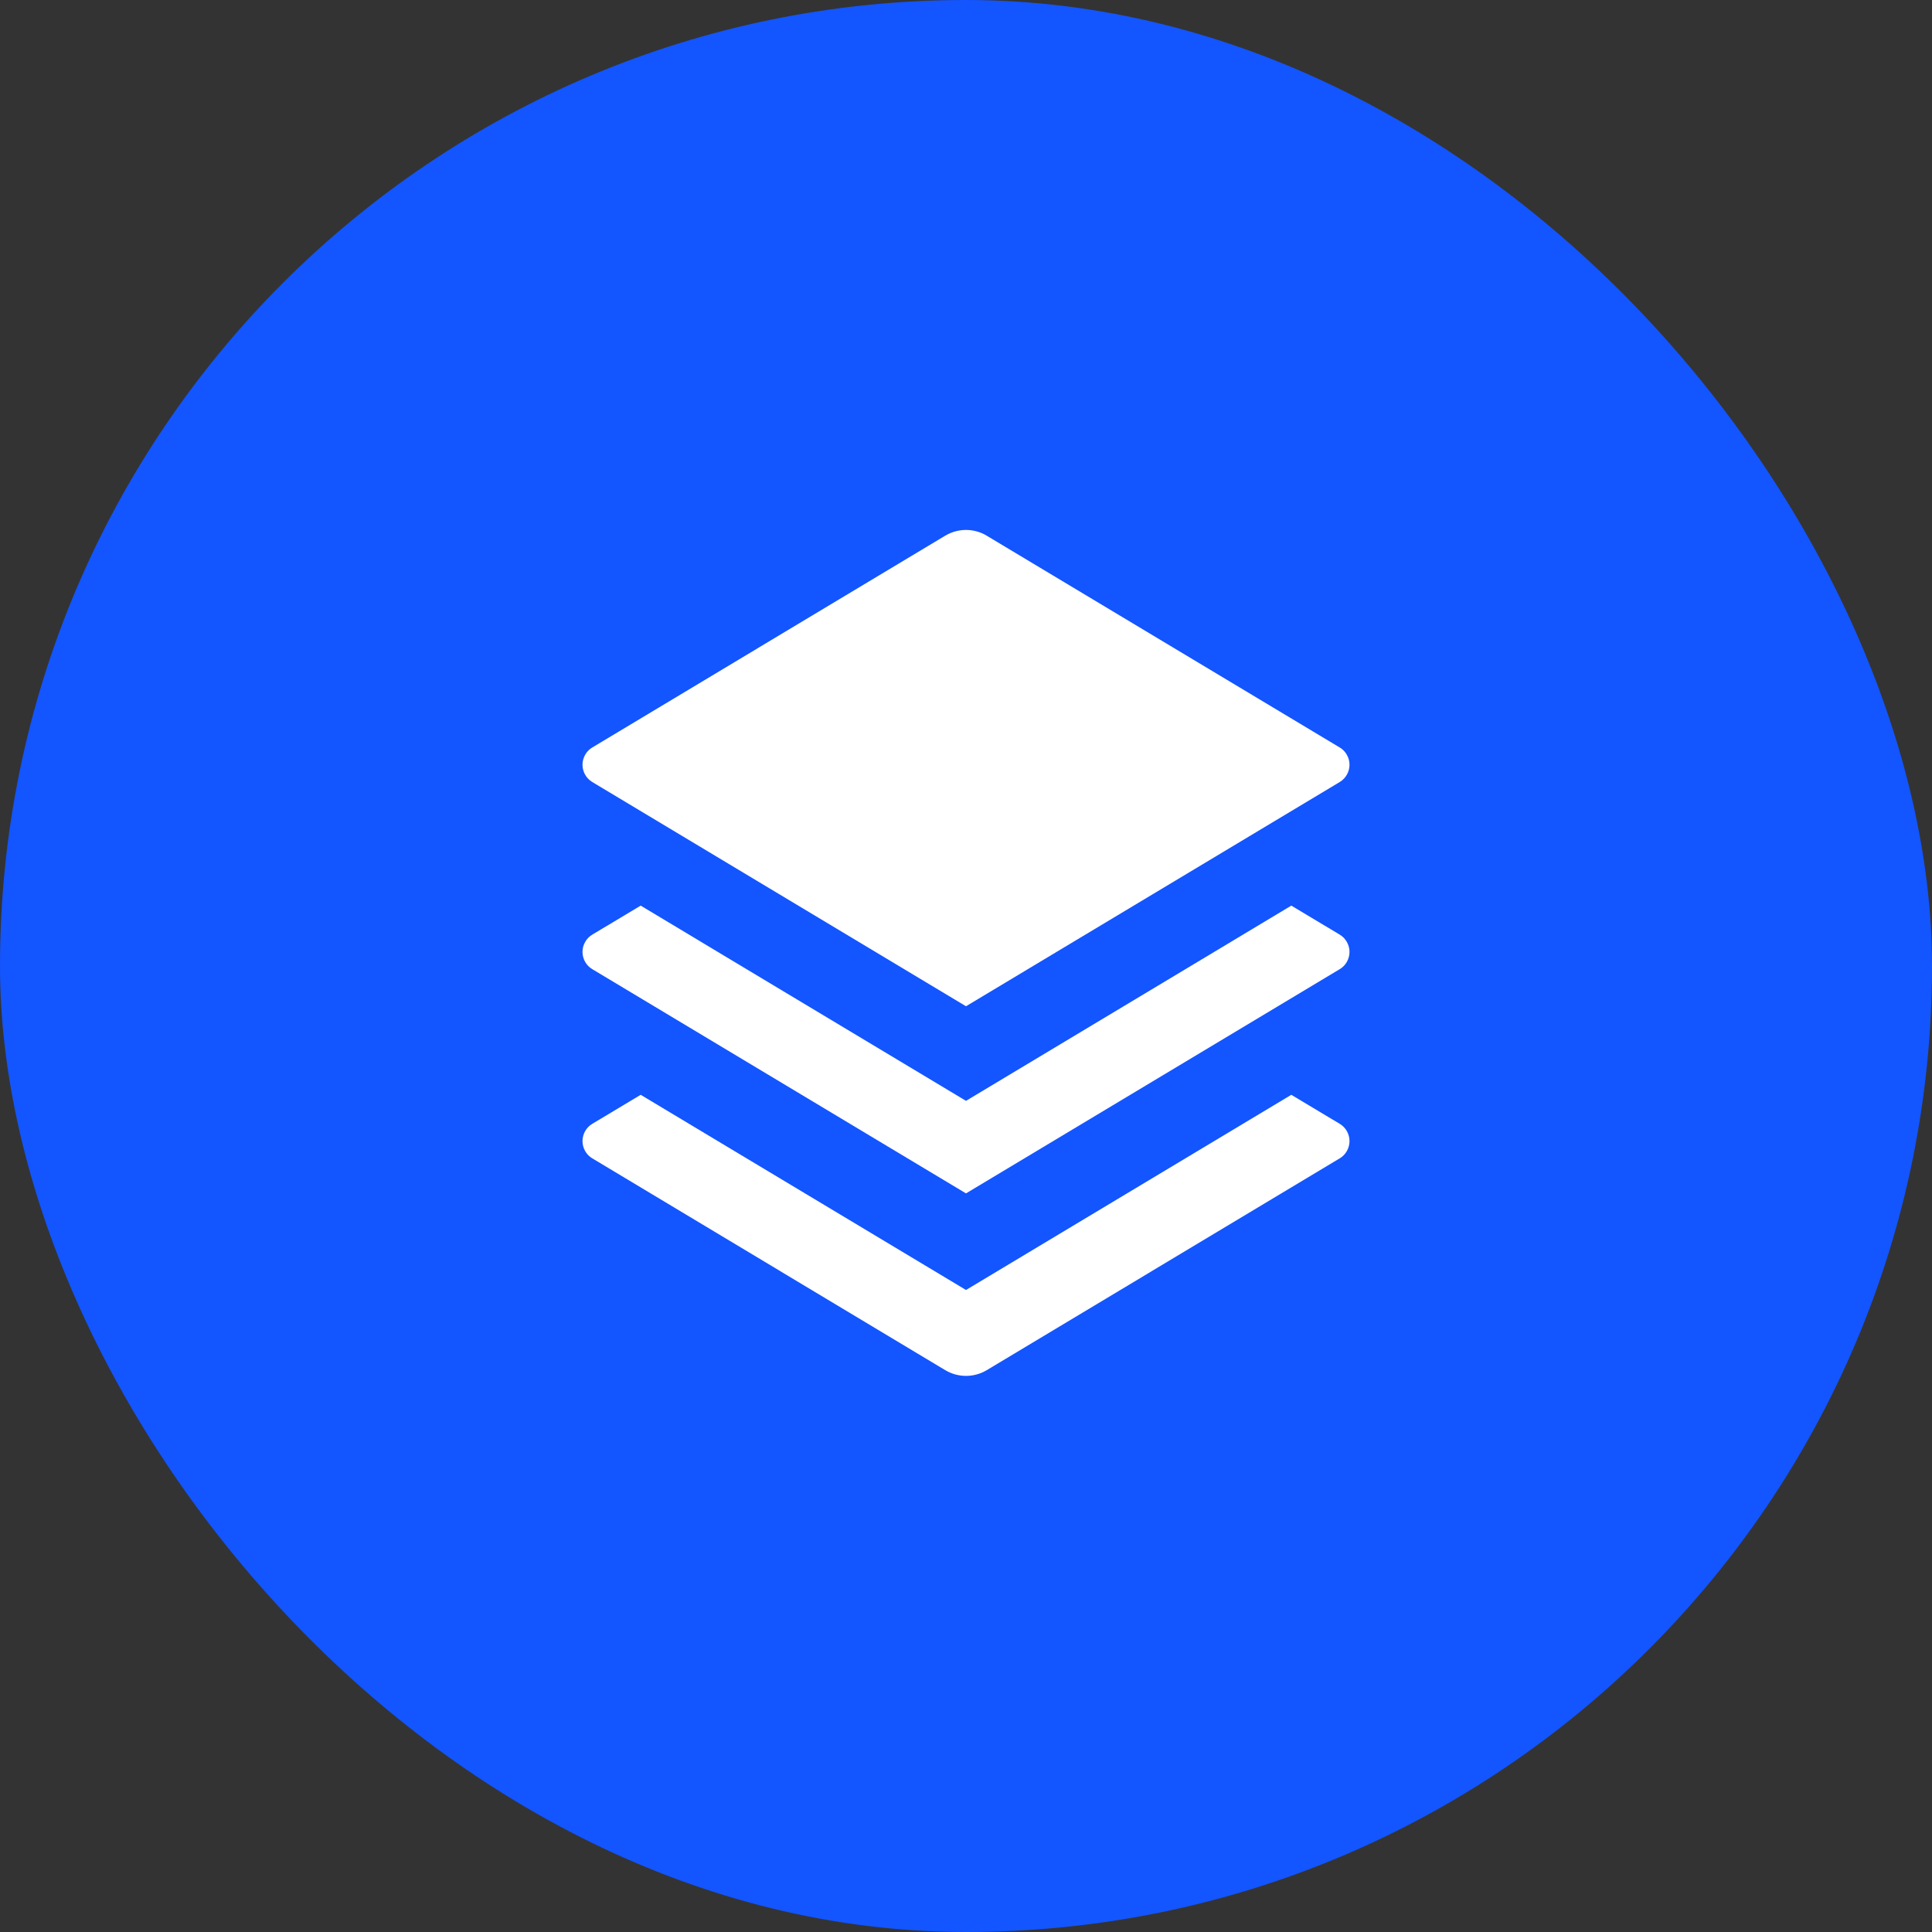 <svg width="64" height="64" viewBox="0 0 64 64" fill="none" xmlns="http://www.w3.org/2000/svg">
<rect x="0" y="0" width="64" height="64" fill="#333333" stroke="none"/>
<rect width="64" height="64" rx="32" fill="#1355FF"/>
<path d="M42.777 30L44.38 30.961C44.479 31.02 44.561 31.104 44.617 31.205C44.674 31.305 44.704 31.418 44.704 31.533C44.704 31.649 44.674 31.762 44.617 31.862C44.561 31.962 44.479 32.046 44.38 32.105L32 39.533L19.62 32.105C19.521 32.046 19.439 31.962 19.383 31.862C19.326 31.762 19.296 31.649 19.296 31.533C19.296 31.418 19.326 31.305 19.383 31.205C19.439 31.104 19.521 31.02 19.62 30.961L21.223 30L32 36.467L42.777 30ZM42.777 36.267L44.38 37.228C44.479 37.287 44.561 37.371 44.617 37.471C44.674 37.572 44.704 37.685 44.704 37.8C44.704 37.915 44.674 38.029 44.617 38.129C44.561 38.229 44.479 38.313 44.38 38.372L32.687 45.388C32.479 45.513 32.242 45.578 32 45.578C31.758 45.578 31.521 45.513 31.313 45.388L19.62 38.372C19.521 38.313 19.439 38.229 19.383 38.129C19.326 38.029 19.296 37.915 19.296 37.8C19.296 37.685 19.326 37.572 19.383 37.471C19.439 37.371 19.521 37.287 19.62 37.228L21.223 36.267L32 42.733L42.777 36.267ZM32.685 17.745L44.38 24.761C44.479 24.82 44.561 24.904 44.617 25.005C44.674 25.105 44.704 25.218 44.704 25.333C44.704 25.449 44.674 25.562 44.617 25.662C44.561 25.762 44.479 25.846 44.38 25.905L32 33.333L19.62 25.905C19.521 25.846 19.439 25.762 19.383 25.662C19.326 25.562 19.296 25.449 19.296 25.333C19.296 25.218 19.326 25.105 19.383 25.005C19.439 24.904 19.521 24.82 19.62 24.761L31.313 17.745C31.521 17.621 31.758 17.555 32 17.555C32.242 17.555 32.479 17.621 32.687 17.745H32.685Z" fill="white"/>
</svg>
